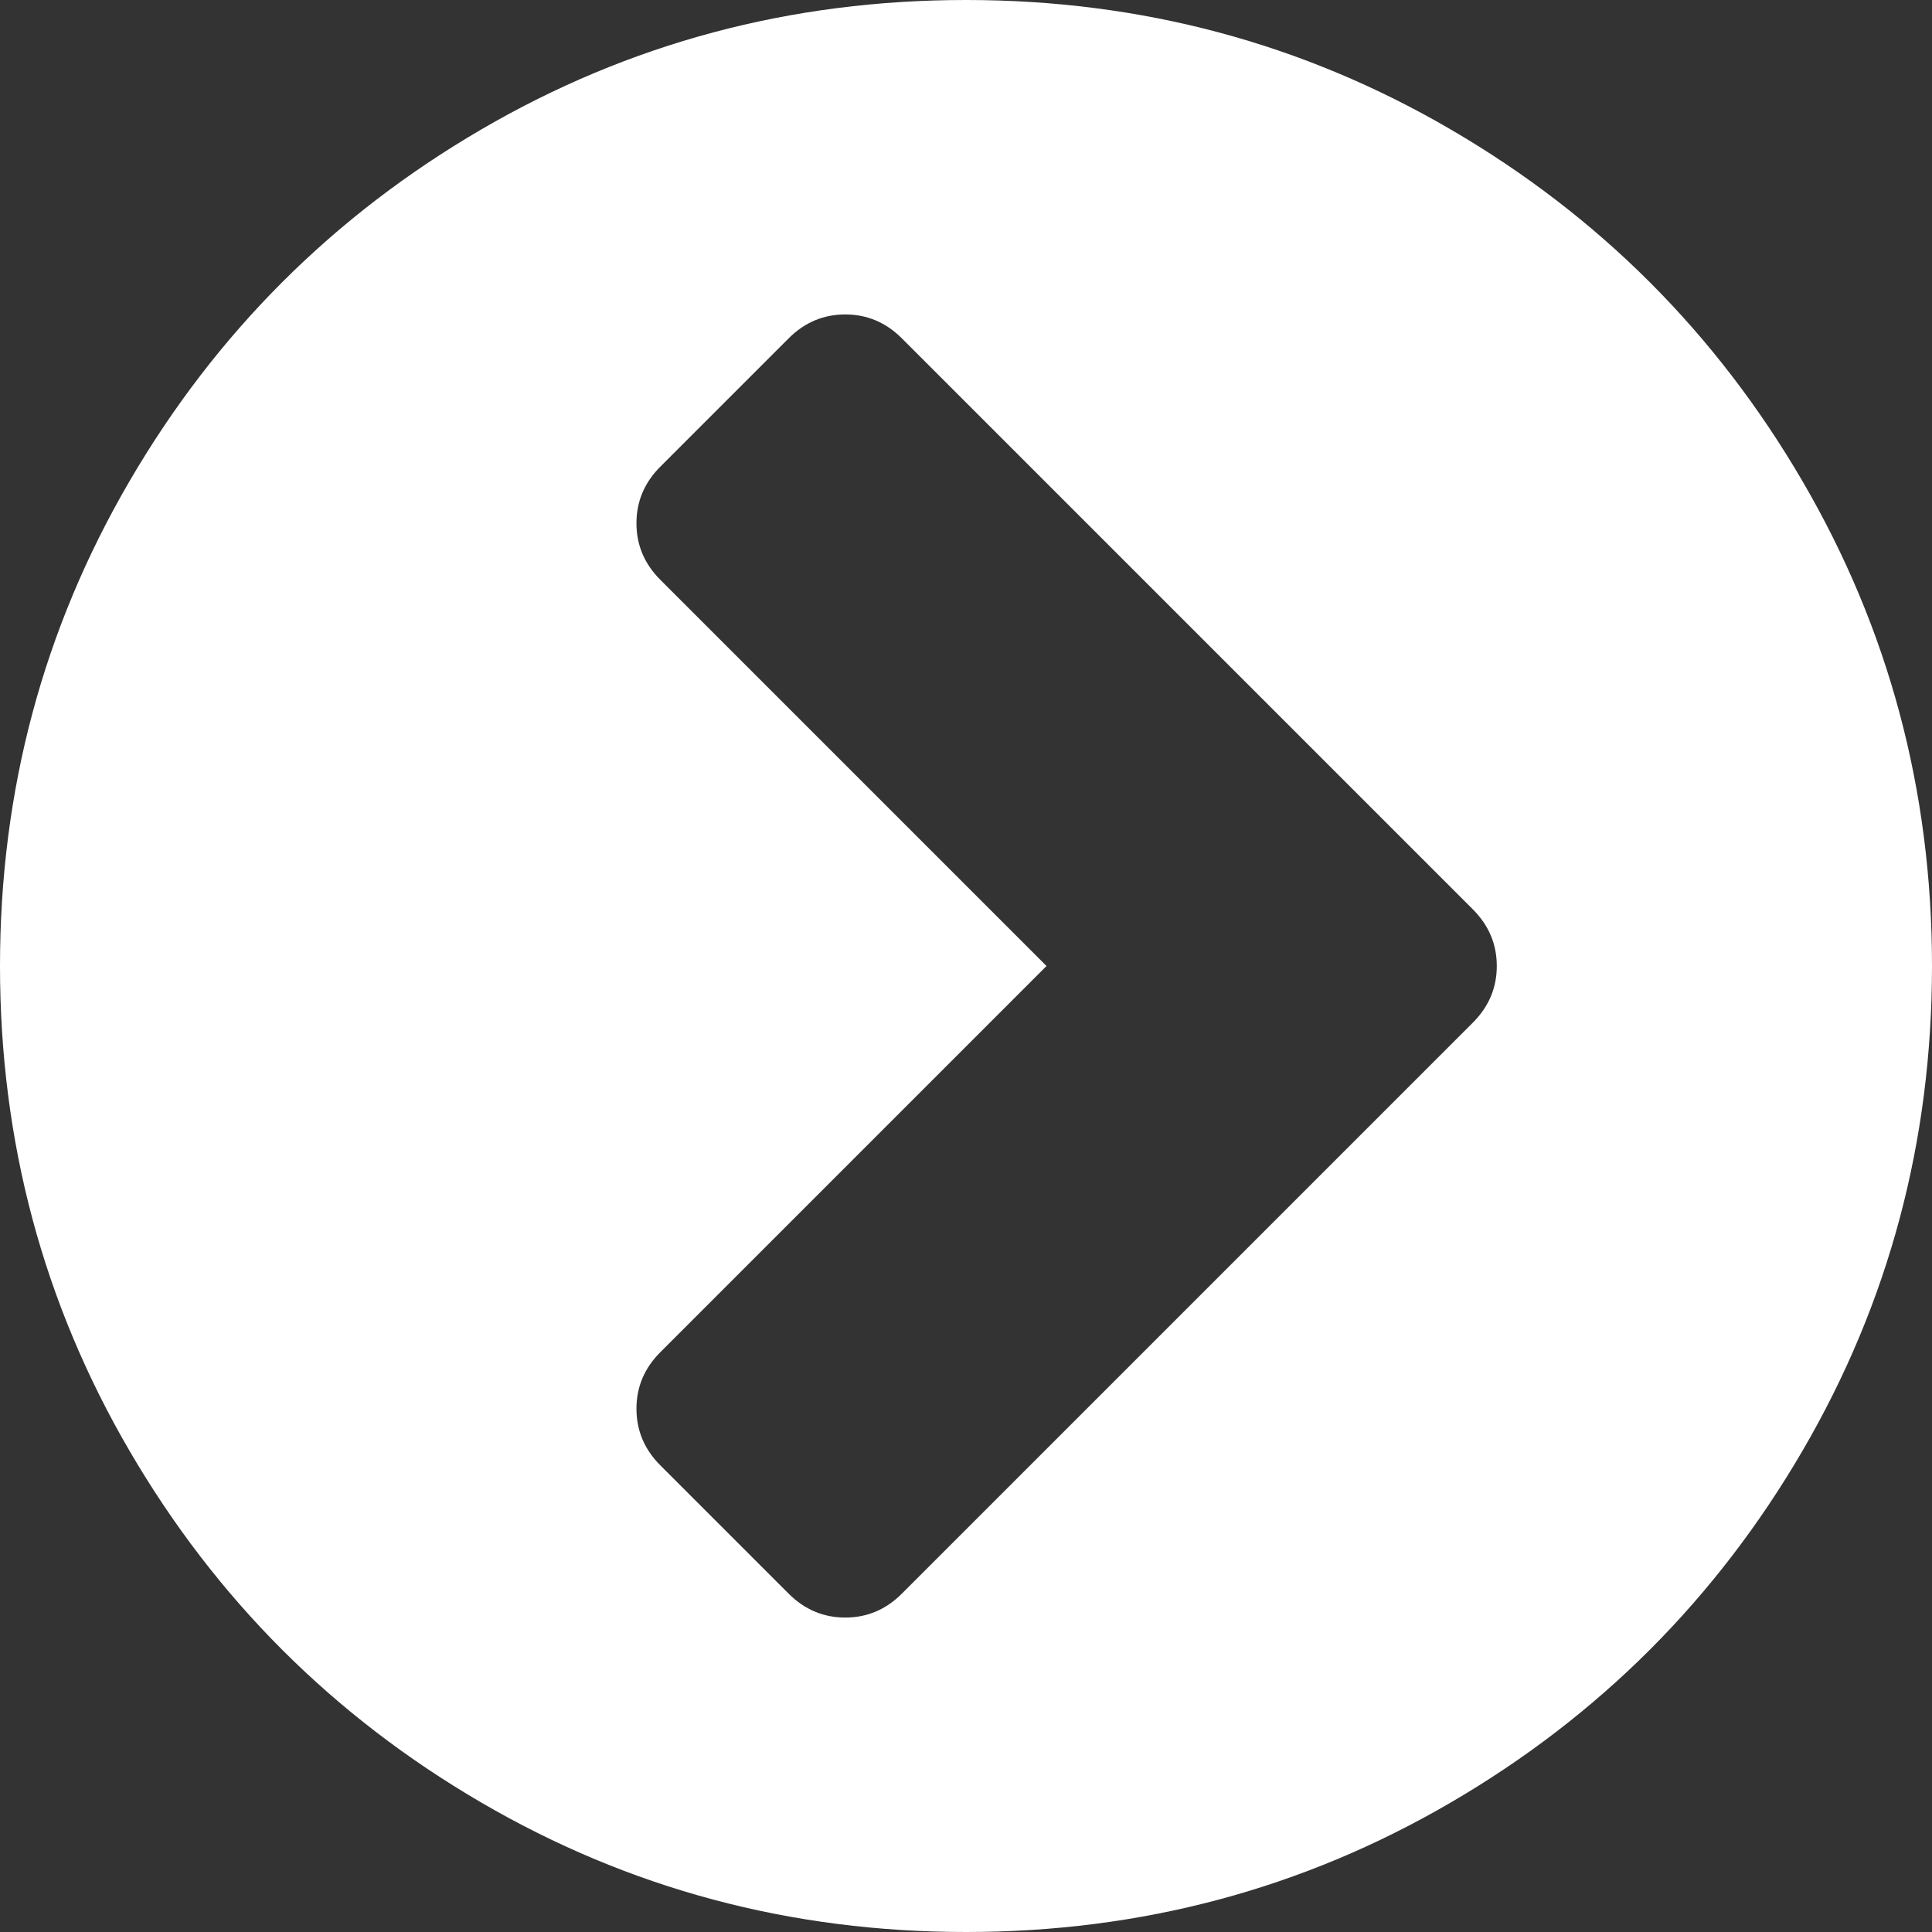 ﻿<?xml version="1.0" encoding="utf-8"?>
<svg version="1.1" xmlns:xlink="http://www.w3.org/1999/xlink" width="49px" height="49px" xmlns="http://www.w3.org/2000/svg">
  <rect width="100%" height="100%" fill="#333333" stroke="none"/>
  <g transform="matrix(1 0 0 1 -833 -3253 )">
    <path d="M 21.438 41.025  C 21.99 41.025  22.469 40.823  22.873 40.419  L 37.356 25.936  C 37.76 25.531  37.962 25.053  37.962 24.5  C 37.962 23.947  37.76 23.469  37.356 23.064  L 22.873 8.581  C 22.469 8.177  21.99 7.975  21.438 7.975  C 20.885 7.975  20.406 8.177  20.002 8.581  L 16.748 11.835  C 16.344 12.239  16.142 12.718  16.142 13.271  C 16.142 13.824  16.344 14.302  16.748 14.706  L 26.542 24.5  L 16.748 34.294  C 16.344 34.698  16.142 35.176  16.142 35.729  C 16.142 36.282  16.344 36.761  16.748 37.165  L 20.002 40.419  C 20.406 40.823  20.885 41.025  21.438 41.025  Z M 45.714 12.202  C 47.905 15.956  49 20.055  49 24.5  C 49 28.945  47.905 33.044  45.714 36.798  C 43.524 40.552  40.552 43.524  36.798 45.714  C 33.044 47.905  28.945 49  24.5 49  C 20.055 49  15.956 47.905  12.202 45.714  C 8.448 43.524  5.476 40.552  3.286 36.798  C 1.095 33.044  0 28.945  0 24.5  C 0 20.055  1.095 15.956  3.286 12.202  C 5.476 8.448  8.448 5.476  12.202 3.286  C 15.956 1.095  20.055 0  24.5 0  C 28.945 0  33.044 1.095  36.798 3.286  C 40.552 5.476  43.524 8.448  45.714 12.202  Z " fill-rule="nonzero" fill="#ffffff" stroke="none" transform="matrix(1 0 0 1 833 3253 )" />
  </g>
</svg>